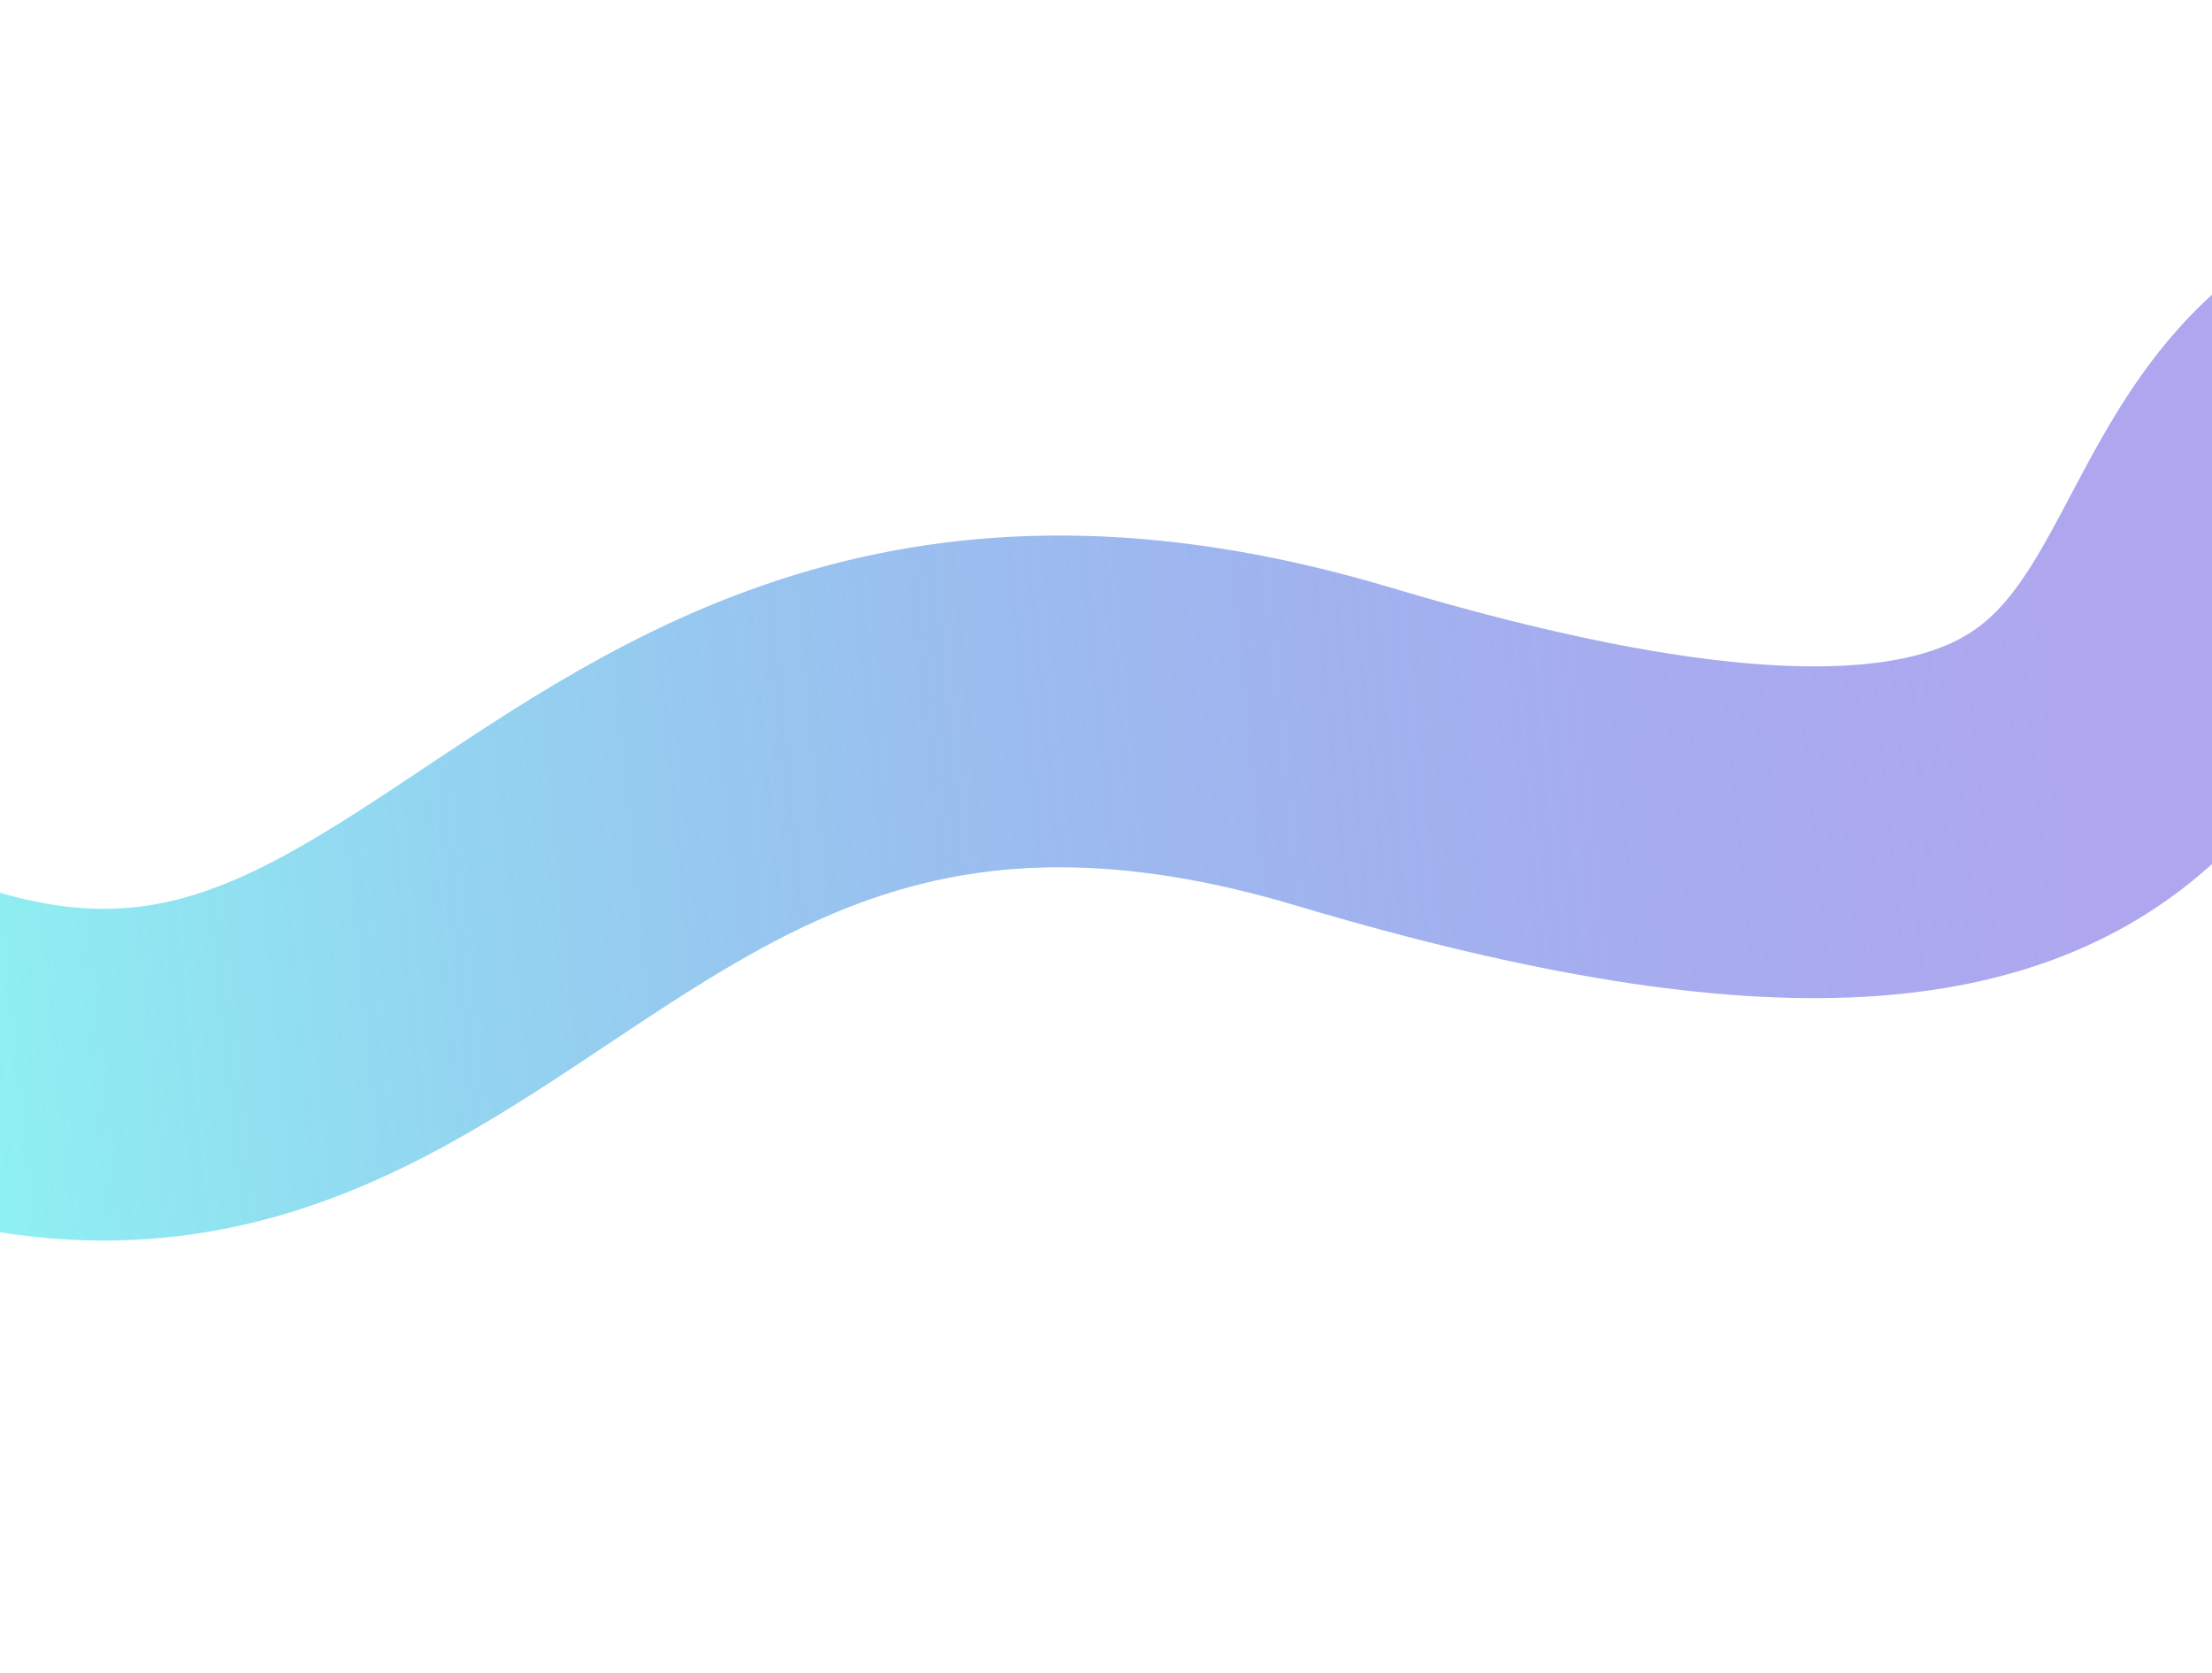 <svg xmlns="http://www.w3.org/2000/svg" width="1600" height="1210" viewBox="0 0 1600 1210" fill="none"><g filter="url(#filter0_f_4115_3692)"><path d="M1694 291C1535.07 410.854 1632.92 737.544 971.5 540C369.56 360.22 331.346 996.366 -180 695.15" stroke="url(#paint0_linear_4115_3692)" stroke-width="240"></path></g><defs><filter id="filter0_f_4115_3692" x="-553.206" y="-117.11" width="2631.76" height="1326.87" filterUnits="userSpaceOnUse" color-interpolation-filters="sRGB"><feGaussianBlur stdDeviation="156.15"></feGaussianBlur></filter><linearGradient id="paint0_linear_4115_3692" x1="1471.25" y1="438.999" x2="-49.733" y2="592.596" gradientUnits="userSpaceOnUse"><stop stop-color="#6F63E3" stop-opacity="0.56"></stop><stop offset="1" stop-color="#8EF2F2"></stop></linearGradient></defs></svg>